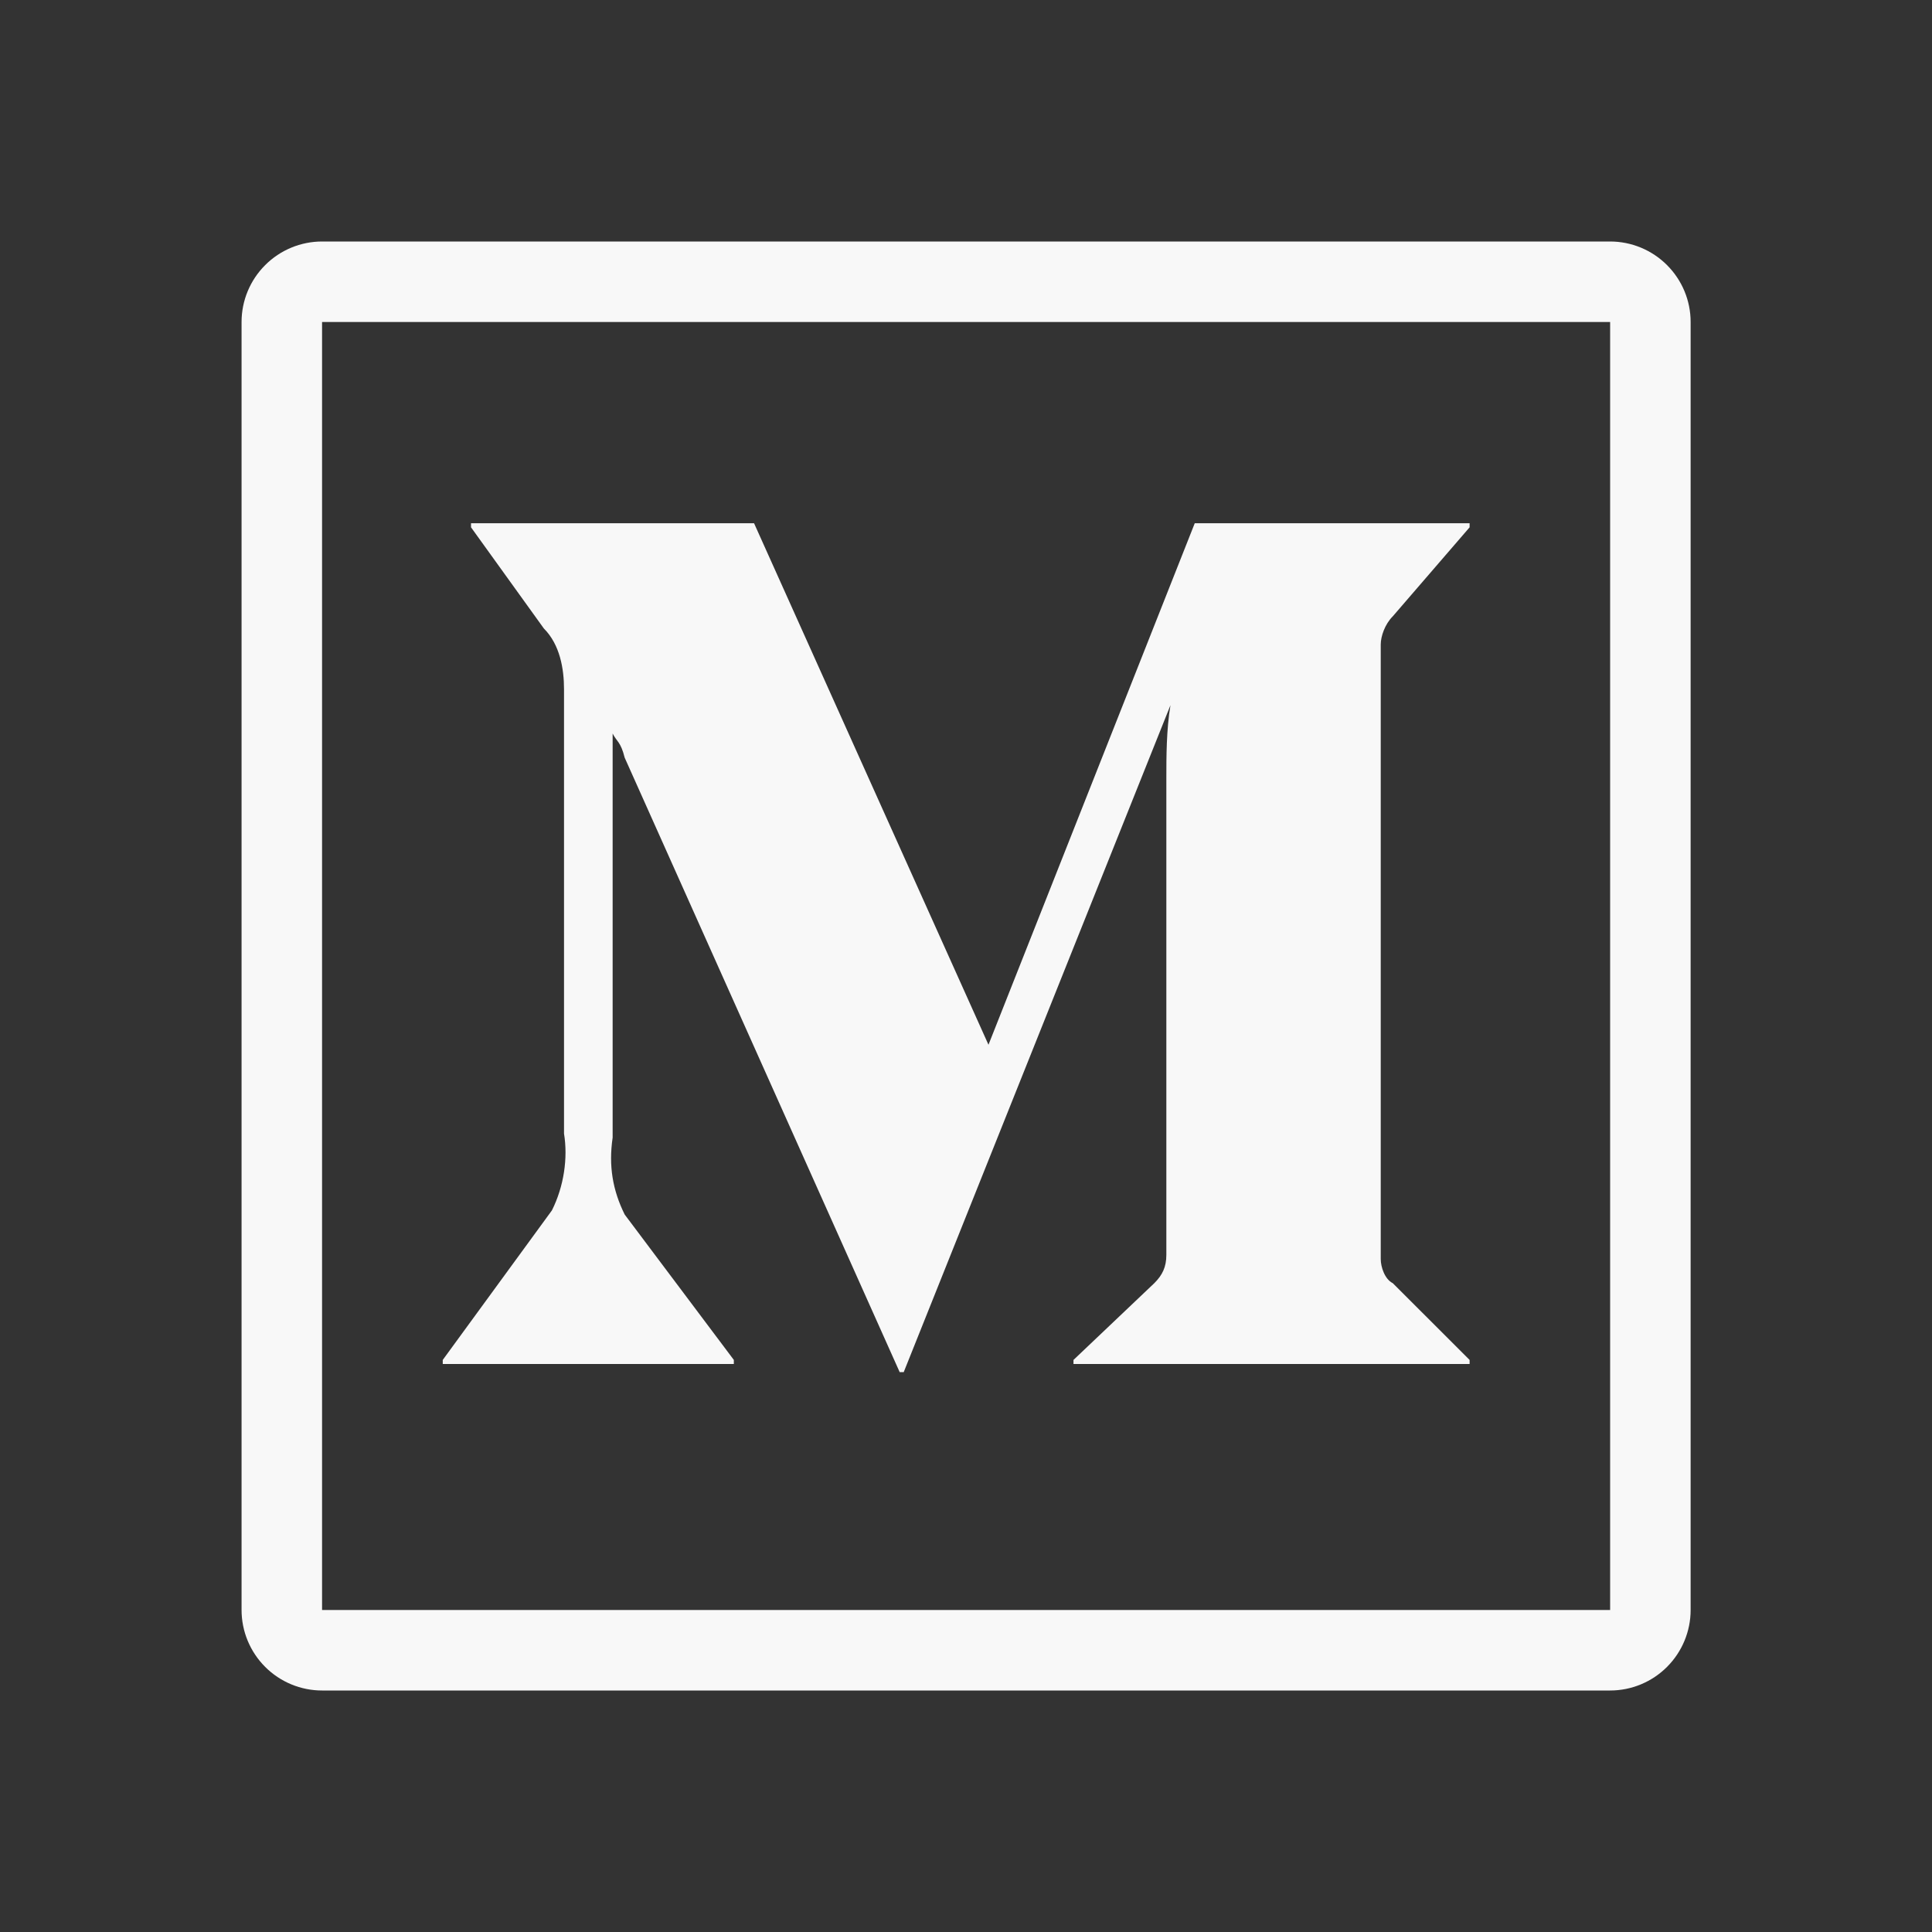 <svg width="30" height="30" viewBox="0 0 30 30" fill="none" xmlns="http://www.w3.org/2000/svg">
<rect x="0" y="0" width="30" height="30" fill="#333333" stroke="none"/>
<path d="M5.001 3.75H25.002C25.333 3.75 25.651 3.882 25.885 4.116C26.12 4.351 26.252 4.668 26.252 5V25C26.252 25.331 26.12 25.649 25.885 25.884C25.651 26.118 25.333 26.25 25.002 26.25H5.001C4.67 26.25 4.352 26.118 4.118 25.884C3.883 25.649 3.751 25.331 3.751 25V5C3.751 4.668 3.883 4.351 4.118 4.116C4.352 3.882 4.67 3.75 5.001 3.75ZM5.001 5V15V25H25.002V15V5H5.001ZM21.627 19.925L22.82 21.117V21.18H16.669V21.117L17.924 19.925C18.049 19.8 18.111 19.675 18.111 19.486V12.08C18.111 11.765 18.111 11.326 18.175 10.95L14.033 21.306H13.97L9.7 11.765C9.638 11.515 9.575 11.515 9.513 11.39V17.665C9.449 18.105 9.513 18.481 9.7 18.859L11.395 21.117V21.18H6.875V21.117L8.57 18.795C8.758 18.42 8.82 17.98 8.758 17.602V10.7C8.758 10.386 8.695 10.009 8.445 9.759L7.314 8.188V8.125H11.709L15.349 16.223L18.552 8.125H22.82V8.188L21.628 9.569C21.503 9.694 21.44 9.883 21.44 10.008V19.549C21.44 19.674 21.502 19.863 21.627 19.925Z" fill="#F8F8F8"/>
</svg>
